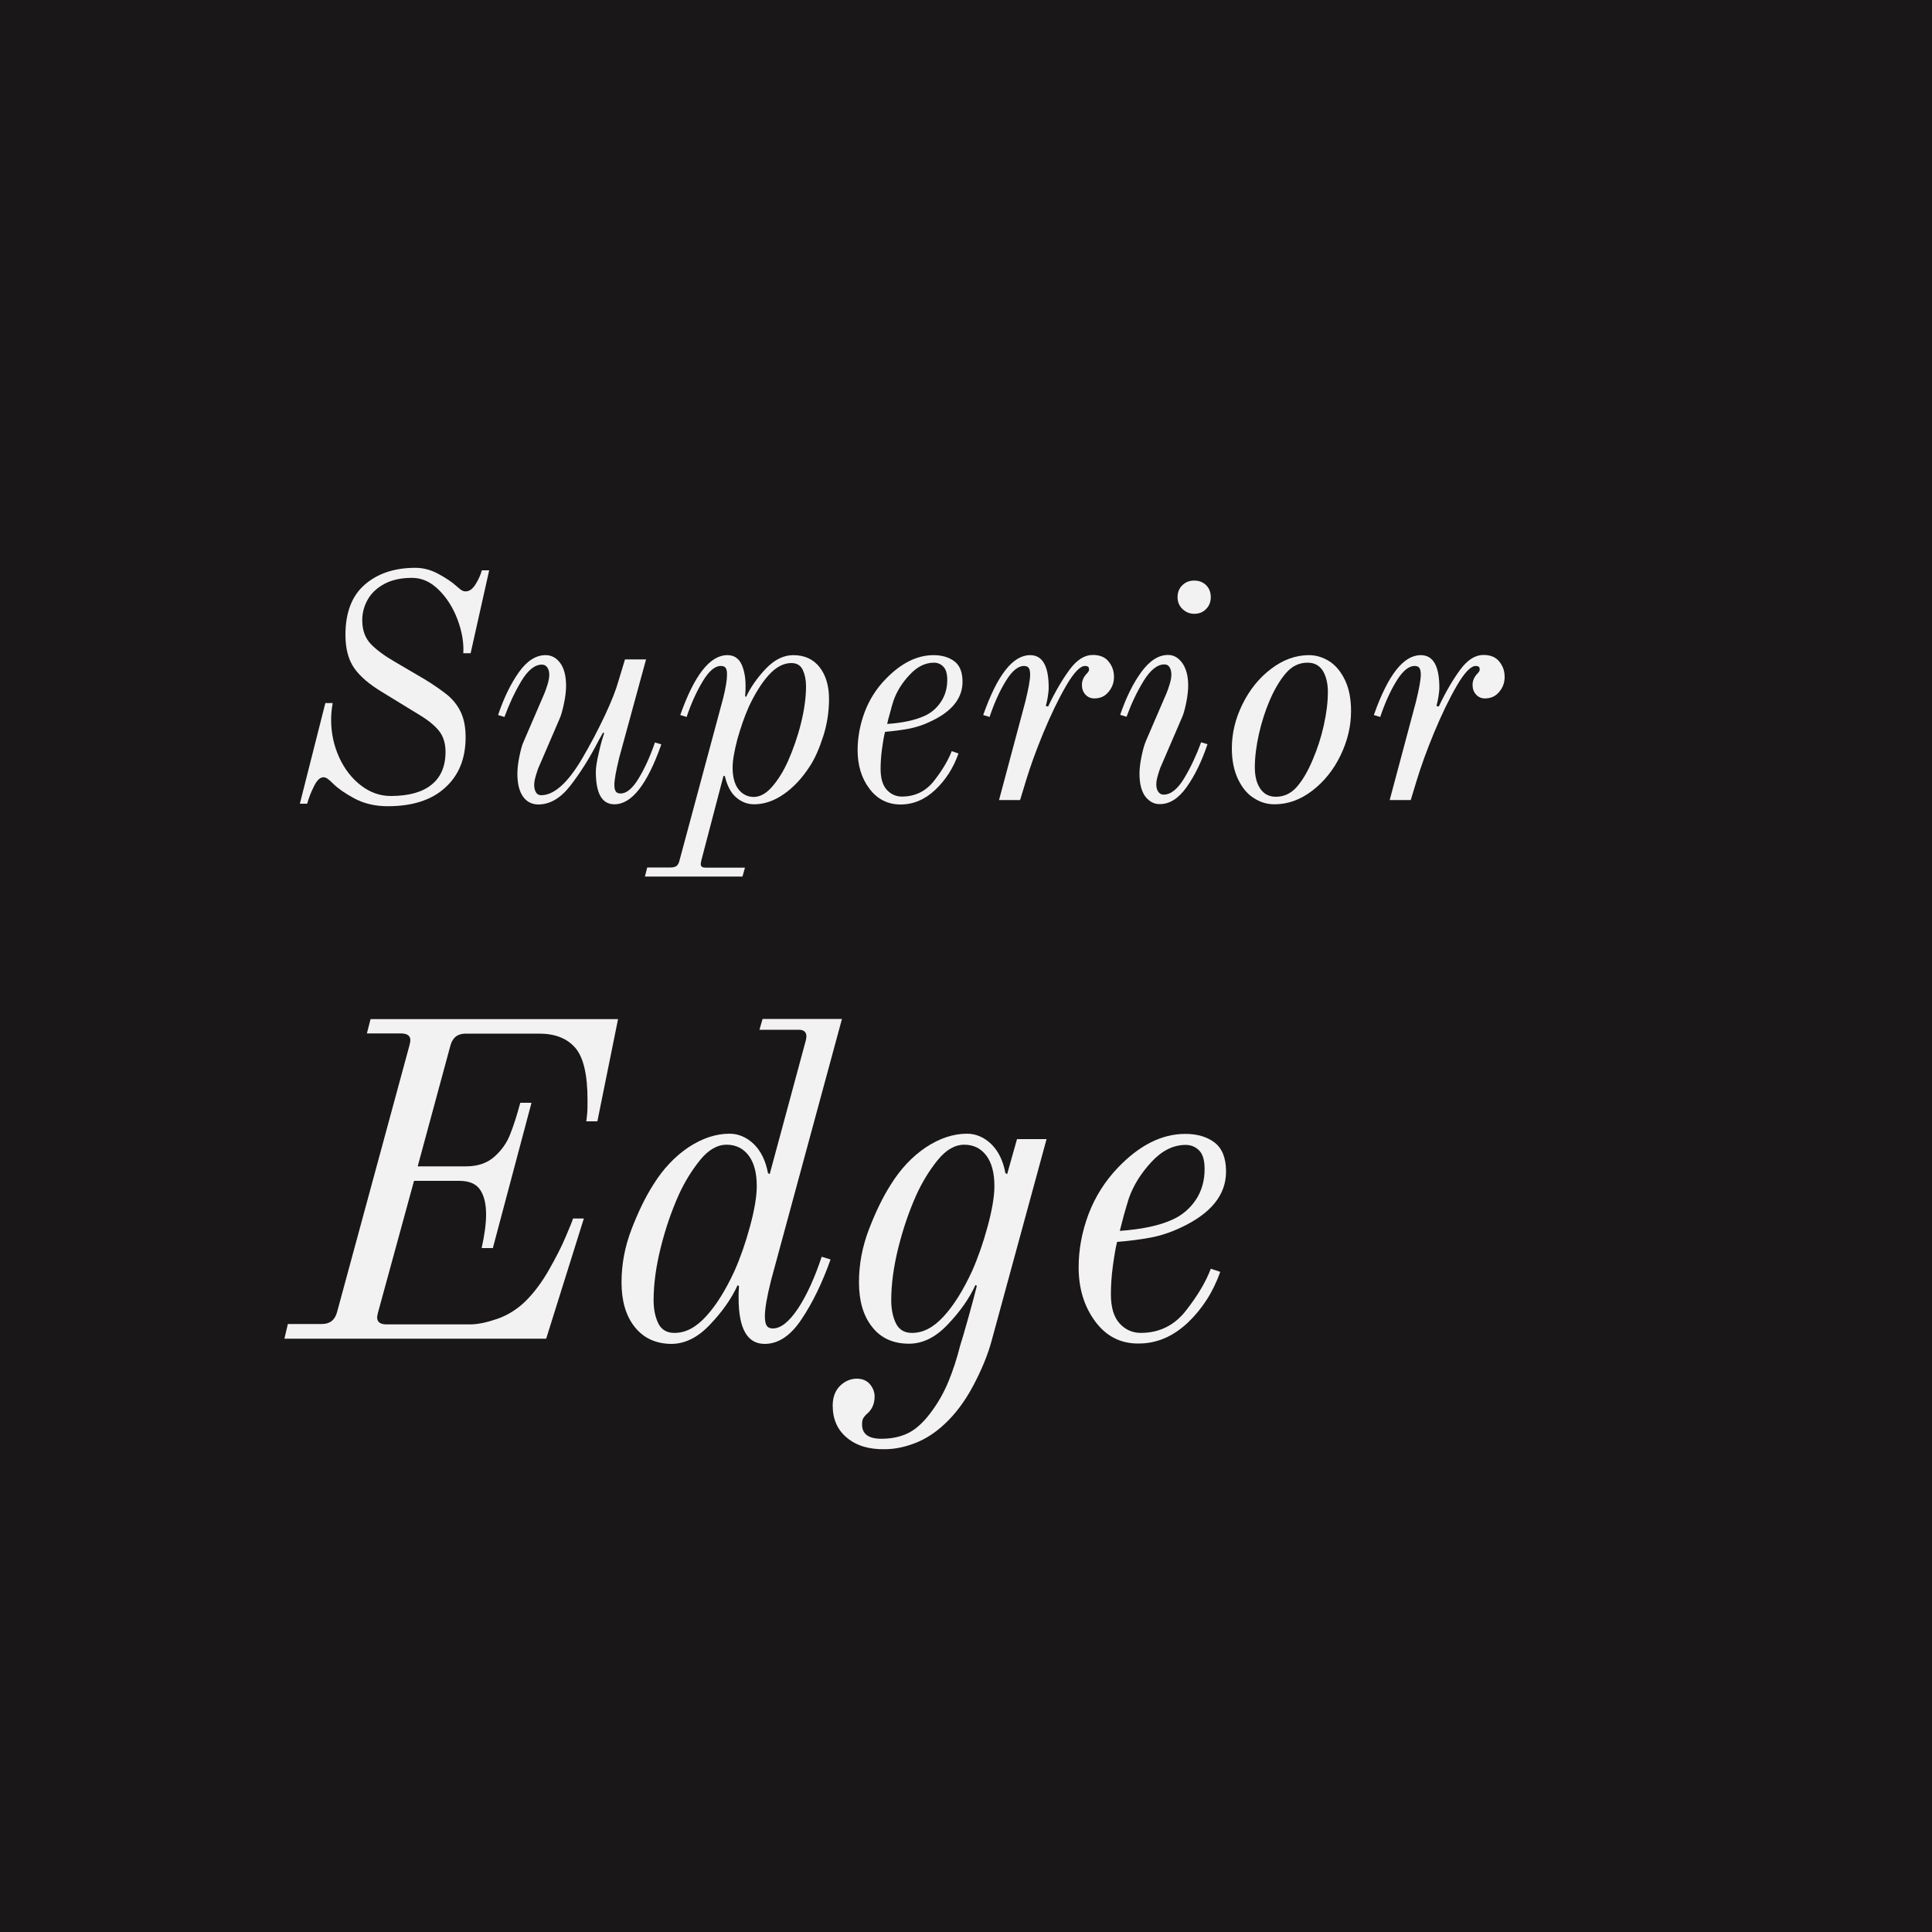 <svg xml:space="preserve" style="enable-background:new 0 0 1000 1000;" viewBox="0 0 1000 1000" y="0px" x="0px" xmlns:xlink="http://www.w3.org/1999/xlink" xmlns="http://www.w3.org/2000/svg" id="Layer_1" version="1.1">
<style type="text/css">
	.st0{fill:#191717;}
	.st1{display:none;}
	.st2{display:inline;fill:#F2F2F2;}
	.st3{fill:#F2F2F2;}
</style>
<rect height="1009.4" width="1007" class="st0" y="-4" x="-2"></rect>
<g class="st1">
	<path d="M143.7,408.7h6.1c4.5,0,8.6-1.2,12.1-3.5c3.6-2.3,6.4-5.1,8.3-8.4L238,296.5h4v105.1c0.2,2.8,1,4.6,2.3,5.6
		s3.2,1.5,5.6,1.5h9.2l-1.3,5.3H209l1.3-5.3h10.2c2.3,0,4-0.5,5.2-1.5s1.7-3,1.7-6.1v-27.4H193l-11.2,16.5
		c-3.7,5.4-5.6,9.7-5.6,12.9c0,3.7,2.2,5.6,6.6,5.6h9.1l-1.3,5.3h-48.2L143.7,408.7z M196.7,368.4h30.9v-45.5L196.7,368.4z" class="st2"></path>
	<path d="M281.6,409.8c-3.2-4.1-4.9-9.6-4.9-16.4c0-6.6,1.2-13.1,3.7-19.6c2.5-6.4,5.1-11.9,8-16.4
		c3.6-5.8,7.9-10.4,13-13.7c5-3.3,10-5,15.1-5c3.3,0,6.3,1.3,8.9,3.8s4.4,6.1,5.3,10.7l0.7,0.3l13.4-49.5l0.2-1.2
		c0-1.7-0.9-2.5-2.8-2.5h-14.5l1.2-4h29.2L332,392.5c-1.5,6.2-2.3,10.6-2.3,13.2c0,1.5,0.2,2.7,0.7,3.4c0.4,0.7,1.2,1.1,2.3,1.1
		c3,0,6.1-2.5,9.3-7.4c3.2-5,6.1-11.3,8.7-19l3.3,1c-3.1,8.6-6.6,15.9-10.6,21.9c-4,6.1-8.6,9.1-13.6,9.1c-6.4,0-9.6-5.6-9.6-16.8
		c0-1.4,0-2.5,0.1-3.2s0.1-1.1,0.1-1.2l-0.5-0.3c-2.3,5-5.7,9.8-10.1,14.5c-4.5,4.7-9.2,7.1-14.3,7.1
		C289.3,416,284.8,413.9,281.6,409.8z M307.9,405.8c3.7-4.1,7.2-9.7,10.4-16.6c2.2-5,4.1-10.4,5.8-16.5c1.6-6,2.5-11,2.5-14.8
		c0-4.8-1-8.6-3-11.2s-4.7-4-8.1-4s-6.7,1.9-9.7,5.6c-3.1,3.7-5.7,8-7.9,12.9c-2.8,6.2-5,12.7-6.7,19.6s-2.6,13.3-2.6,19.1
		c0,3.3,0.6,6.1,1.7,8.5c1.2,2.4,3.1,3.5,5.9,3.5C300.2,412,304.1,409.9,307.9,405.8z" class="st2"></path>
	<path d="M377.3,411.8c-2.7-2.8-4-6.7-4-11.6c0-2.4,0.3-5.4,1-8.8c0.7-3.5,1.4-6.1,2.3-8l10.6-24.6
		c0.5-1.2,1.1-2.8,1.7-4.8s0.9-3.6,0.9-5c0-1.5-0.3-2.8-1-3.8s-1.6-1.5-2.8-1.5c-3.7,0-7.3,2.9-10.7,8.6c-3.4,5.7-6.3,11.9-8.7,18.5
		l-3.3-1c3-8.9,6.6-16.3,10.8-22.2c4.2-5.9,8.8-8.8,13.8-8.8c3,0,5.5,1.3,7.5,4c2,2.6,3.1,6.6,3.1,11.9c0,2.4-0.3,5.3-1,8.7
		c-0.7,3.4-1.4,6.1-2.3,8.2L384.4,396c-0.6,1.2-1.1,2.8-1.7,4.8s-0.9,3.6-0.9,5c0,2.2,0.5,3.8,1.5,4.8s2.7,1.5,5.3,1.5
		c6.8,0,13.1-2.9,18.8-8.7c5.7-5.8,10.2-12.7,13.5-20.5c3.3-7.9,5-14.5,5-19.9c0-2.1-0.5-3.6-1.4-4.5s-2.1-1.5-3.5-1.8
		c-2.1-0.4-4.1-1.5-6-3.1c-1.9-1.7-2.9-3.8-2.9-6.4c0-2.5,0.7-4.5,2.2-6s3.4-2.2,5.9-2.2c4.1,0,7,1.8,8.9,5.5s2.8,8,2.8,13
		c0,5.7-1.7,13.3-5,22.7c-3.4,9.4-8.4,17.8-15.3,25.1c-6.8,7.3-15.1,11-24.9,11C383.1,416,380,414.6,377.3,411.8z" class="st2"></path>
	<path d="M446.9,409.8c-3.2-4.1-4.9-9.6-4.9-16.4c0-6.7,1-13.2,3-19.4c2-6.2,4.2-11.3,6.8-15.3
		c3.8-6,8.3-10.9,13.4-14.5s10.3-5.4,15.6-5.4c3.4,0,6.5,1.2,9.2,3.5c2.7,2.4,4.7,6,5.9,11l0.7,0.3l3.6-12.9h10.9l-14,52
		c-1.5,6.2-2.3,10.6-2.3,13.2c0,1.5,0.2,2.7,0.7,3.4c0.4,0.7,1.2,1.1,2.3,1.1c3,0,6-2.4,9.2-7.3s6.1-11.2,8.7-19.1l3.3,1
		c-2.9,8.5-6.4,15.8-10.5,21.9c-4.1,6.1-8.7,9.2-13.8,9.2c-6.4,0-9.6-5.6-9.6-16.8c0-1.4,0-2.5,0.1-3.2s0.1-1.1,0.1-1.2l-0.5-0.3
		c-2.3,5-5.7,9.8-10.1,14.5c-4.5,4.7-9.2,7.1-14.3,7.1C454.7,416,450.1,413.9,446.9,409.8z M473.2,405.8c3.7-4.1,7.2-9.7,10.4-16.6
		c2.2-5,4.1-10.4,5.8-16.5c1.6-6,2.5-11,2.5-14.8c0-4.8-1-8.6-3-11.2s-4.7-4-8.1-4s-6.7,1.9-9.7,5.6c-3.1,3.7-5.7,8-7.9,12.9
		c-2.8,6.2-5,12.7-6.7,19.6s-2.6,13.3-2.6,19.1c0,3.3,0.6,6.1,1.7,8.5c1.2,2.4,3.1,3.5,5.9,3.5C465.6,412,469.5,409.9,473.2,405.8z" class="st2"></path>
	<path d="M581.9,412c-2-2.6-3.1-6.6-3.1-11.9c0-2.4,0.3-5.3,1-8.7c0.7-3.4,1.4-6.1,2.3-8.2l10.6-24.6
		c0.5-1.2,1.1-2.8,1.7-4.8c0.6-2,0.9-3.6,0.9-5c0-1.5-0.3-2.8-0.9-3.8c-0.6-1-1.5-1.5-2.7-1.5c-6.6,0-13.6,6.2-21,18.6
		c-4.4,7.5-8.3,14.9-11.8,22.3s-5.9,13.5-7.3,18.5l-3.3,10.9h-10.9l13.9-51.2c1.6-6.6,2.5-11.3,2.5-14c0-1.5-0.2-2.7-0.7-3.4
		c-0.4-0.7-1.3-1.1-2.5-1.1c-3.1,0-6.2,2.6-9.3,7.7s-6,11.4-8.5,18.7l-3.3-1c7.3-20.7,15.3-31,24.3-31c6.4,0,9.6,5.6,9.6,16.8
		c0,2.2-0.5,5.6-1.6,10.1c-1,4.6-2,7.8-2.7,9.8l0.5,0.5l2.3-4.1c4.8-9.3,9.8-17.2,14.8-23.6s10.5-9.6,16.6-9.6c3.3,0,5.9,1.3,7.8,4
		c1.9,2.7,2.9,6.6,2.9,11.8c0,2.4-0.3,5.4-1,8.8c-0.7,3.5-1.4,6.1-2.3,8L590,396c-0.6,1.2-1.1,2.8-1.7,4.8c-0.6,2-0.9,3.6-0.9,5
		c0,1.5,0.3,2.8,1,3.8s1.6,1.5,2.8,1.5c3.7,0,7.3-2.9,10.7-8.6s6.3-11.9,8.7-18.5l3.3,1c-3,8.9-6.6,16.3-10.8,22.2
		c-4.2,5.9-8.8,8.8-13.8,8.8C586.4,416,583.9,414.6,581.9,412z" class="st2"></path>
	<path d="M632.6,407.8c-4.1-5.4-6.1-12.1-6.1-19.9c0-6.6,1.2-13.1,3.6-19.6c2.4-6.4,6-12.2,10.9-17.2
		c3.8-4.1,7.7-7.1,11.6-9.2c3.9-2.1,8.3-3.1,13.1-3.1c4.2,0,7.9,1.3,11.1,4c3.2,2.6,4.8,6.8,4.8,12.5c0,3.3-0.9,6.1-2.7,8.2
		c-1.8,2.2-4,3.3-6.7,3.3c-2.1,0-3.7-0.6-4.8-1.9s-1.6-2.7-1.6-4.4c0-3.2,1.8-6,5.3-8.6c1.2-1,1.8-2.4,1.8-4.3c0-1-0.6-2.1-1.8-3.2
		c-1.2-1.2-3.2-1.7-5.9-1.7c-8.6,0-16.1,9.6-22.4,28.7c-1.2,3.6-2.2,8.2-3.1,13.6c-0.8,5.4-1.2,9.7-1.2,12.8c0,4.8,1.1,8.4,3.2,10.7
		c2.1,2.3,4.8,3.5,7.8,3.5c6.8,0,12.4-2.7,16.7-8.2s7.3-10.6,9.1-15.3l3.5,1.2c-2.6,7.5-6.7,13.8-12,18.8c-5.4,5.1-11.4,7.6-18,7.6
		C642,416,636.7,413.2,632.6,407.8z" class="st2"></path>
	<path d="M702.6,407.8c-4.1-5.4-6.1-12.1-6.1-19.9c0-6.6,1.2-13.1,3.6-19.6c2.4-6.4,6-12.2,10.9-17.2
		c7.9-8.2,16.2-12.4,24.8-12.4c4.4,0,8,1.1,10.8,3.2s4.2,5.7,4.2,10.6c0,8.6-5.6,15.5-16.7,20.6c-3.7,1.8-7.5,3-11.2,3.7
		s-7.8,1.2-12.2,1.6c-0.6,2.3-1.1,5.3-1.6,9s-0.7,7.1-0.7,10.3c0,4.8,1.1,8.4,3.2,10.7c2.1,2.3,4.8,3.5,7.8,3.5
		c6.8,0,12.4-2.7,16.7-8.2s7.3-10.6,9.1-15.3l3.5,1.2c-2.6,7.5-6.7,13.8-12,18.8c-5.4,5.1-11.4,7.6-18,7.6S706.6,413.2,702.6,407.8z
		 M730.9,370.3c3.5-1.5,6.4-4,8.6-7.3c2.2-3.3,3.3-7.1,3.3-11.4c0-3.2-0.7-5.5-2-6.8c-1.3-1.4-3-2.1-5-2.1c-4.5,0-8.7,2.1-12.5,6.2
		c-3.9,4.1-6.7,8.6-8.4,13.4c-0.6,1.8-1.2,3.9-1.8,6.3c-0.7,2.4-1.2,4.3-1.5,5.8C719.7,373.8,726.1,372.5,730.9,370.3z" class="st2"></path>
	<path d="M767.3,409.8c-3.2-4.1-4.9-9.6-4.9-16.4c0-6.6,1.2-13.1,3.7-19.6c2.5-6.4,5.1-11.9,8-16.4
		c3.6-5.8,7.9-10.4,13-13.7c5-3.3,10-5,15.1-5c3.3,0,6.3,1.3,8.9,3.8c2.6,2.5,4.4,6.1,5.3,10.7l0.7,0.3l13.4-49.5l0.2-1.2
		c0-1.7-0.9-2.5-2.8-2.5h-14.5l1.2-4h29.2l-26.1,96.2c-1.5,6.2-2.3,10.6-2.3,13.2c0,1.5,0.2,2.7,0.7,3.4c0.4,0.7,1.2,1.1,2.3,1.1
		c3,0,6.1-2.5,9.3-7.4c3.2-5,6.1-11.3,8.7-19l3.3,1c-3.1,8.6-6.6,15.9-10.6,21.9c-4,6.1-8.6,9.1-13.6,9.1c-6.4,0-9.6-5.6-9.6-16.8
		c0-1.4,0-2.5,0.1-3.2s0.1-1.1,0.1-1.2l-0.5-0.3c-2.3,5-5.7,9.8-10.1,14.5c-4.5,4.7-9.2,7.1-14.3,7.1
		C775.1,416,770.6,413.9,767.3,409.8z M793.6,405.8c3.7-4.1,7.2-9.7,10.4-16.6c2.2-5,4.1-10.4,5.8-16.5c1.6-6,2.5-11,2.5-14.8
		c0-4.8-1-8.6-3-11.2s-4.7-4-8.1-4c-3.4,0-6.7,1.9-9.7,5.6c-3.1,3.7-5.7,8-7.9,12.9c-2.8,6.2-5,12.7-6.7,19.6s-2.6,13.3-2.6,19.1
		c0,3.3,0.6,6.1,1.7,8.5c1.2,2.4,3.1,3.5,5.9,3.5C786,412,789.9,409.9,793.6,405.8z" class="st2"></path>
	<path d="M149.2,685h17.6c4.2,0,6.8-2.1,7.9-6.3l37.4-137.8c0.3-1.2,0.5-2.1,0.5-2.6c0-2.5-1.6-3.7-4.9-3.7H190l1.9-7.4
		h68.7l-1.9,7.4h-17.6c-4,0-6.7,2.1-7.9,6.3l-16.9,62.4H288l16.9-62.4c0.3-1.2,0.5-2.1,0.5-2.6c0-2.5-1.6-3.7-4.9-3.7h-17.6l1.9-7.4
		h68.7l-1.9,7.4H334c-4,0-6.7,2.1-7.9,6.3l-37.4,137.8c-0.3,1.2-0.5,2.1-0.5,2.6c0,2.5,1.6,3.7,4.9,3.7h17.6l-1.9,7.4h-68.7l1.9-7.4
		h17.6c4.2,0,6.8-2.1,7.9-6.3l18.6-68h-71.7l-18.6,68c-0.3,1.2-0.5,2.1-0.5,2.6c0,2.5,1.6,3.7,4.9,3.7h17.6l-1.9,7.4h-68.7
		L149.2,685z" class="st2"></path>
	<path d="M351.8,686.5c-4.6-5.8-6.8-13.5-6.8-23.1c0-9.4,1.4-18.5,4.2-27.3c2.8-8.7,6-15.9,9.5-21.5
		c5.4-8.5,11.7-15.3,18.9-20.4c7.2-5.1,14.5-7.7,21.9-7.7c4.8,0,9.1,1.7,13,5s6.6,8.5,8.4,15.4l0.9,0.5l5.1-18.1h15.3l-19.7,73.1
		c-2.2,8.7-3.2,14.8-3.2,18.6c0,2.2,0.3,3.8,0.9,4.8s1.7,1.5,3.2,1.5c4.2,0,8.5-3.4,13-10.3c4.5-6.9,8.6-15.8,12.3-26.8l4.6,1.4
		c-4,11.9-8.9,22.2-14.7,30.7s-12.3,12.9-19.4,12.9c-9,0-13.5-7.9-13.5-23.7c0-2,0-3.5,0.1-4.5s0.1-1.6,0.1-1.7l-0.7-0.5
		c-3.2,7-8,13.8-14.3,20.4c-6.3,6.7-13,10-20.1,10C362.8,695.2,356.4,692.3,351.8,686.5z M388.8,680.9c5.3-5.8,10.1-13.6,14.6-23.3
		c3.1-7,5.8-14.7,8.1-23.2c2.3-8.5,3.5-15.5,3.5-20.9c0-6.8-1.4-12.1-4.2-15.8c-2.8-3.7-6.6-5.6-11.4-5.6s-9.4,2.6-13.7,7.9
		c-4.3,5.3-8,11.3-11.1,18.1c-3.9,8.7-7,17.9-9.4,27.6c-2.4,9.7-3.6,18.7-3.6,26.9c0,4.6,0.8,8.6,2.4,11.9c1.6,3.3,4.4,5,8.2,5
		C378.1,689.6,383.6,686.7,388.8,680.9z" class="st2"></path>
	<path d="M541.6,689.6c-2.9-3.7-4.3-9.3-4.3-16.7c0-3.4,0.5-7.5,1.4-12.2s2-8.5,3.2-11.5l14.8-34.6
		c0.8-1.7,1.6-3.9,2.4-6.7c0.8-2.8,1.3-5.1,1.3-7c0-2.2-0.4-3.9-1.3-5.3c-0.9-1.4-2.1-2.1-3.8-2.1c-9.3,0-19.1,8.7-29.5,26.2
		c-6.2,10.5-11.7,21-16.6,31.3c-4.9,10.4-8.3,19-10.3,26l-4.6,15.3H479l19.5-71.9c2.3-9.3,3.5-15.9,3.5-19.7c0-2.2-0.3-3.7-0.9-4.8
		c-0.6-1-1.8-1.5-3.5-1.5c-4.3,0-8.7,3.6-13.1,10.8s-8.4,16-11.9,26.3l-4.6-1.4c10.2-29.1,21.6-43.6,34.1-43.6
		c9,0,13.5,7.9,13.5,23.7c0,3.1-0.7,7.9-2.2,14.3c-1.5,6.4-2.7,11-3.8,13.8l0.7,0.7l3.2-5.8c6.8-13.1,13.7-24.2,20.8-33.2
		c7-9,14.8-13.5,23.3-13.5c4.6,0,8.3,1.9,11,5.7s4.1,9.3,4.1,16.6c0,3.4-0.5,7.5-1.4,12.4s-2,8.6-3.2,11.3l-14.8,34.6
		c-0.8,1.7-1.6,3.9-2.4,6.7c-0.9,2.8-1.3,5.1-1.3,7c0,2.2,0.5,3.9,1.4,5.3c0.9,1.4,2.2,2.1,3.9,2.1c5.3,0,10.3-4,15.1-12.1
		c4.8-8,8.9-16.7,12.3-26l4.6,1.4c-4.2,12.5-9.2,22.9-15.2,31.2s-12.4,12.4-19.4,12.4C548,695.2,544.5,693.3,541.6,689.6z" class="st2"></path>
	<path d="M608.9,686.5c-4.6-5.8-6.8-13.5-6.8-23.1c0-9.3,1.7-18.4,5.2-27.5c3.5-9,7.2-16.7,11.3-23.1
		c5.1-8.2,11.2-14.6,18.2-19.3c7-4.6,14.1-7,21.2-7c4.6,0,8.8,1.8,12.5,5.3c3.7,3.6,6.2,8.6,7.4,15.1l0.9,0.5l18.8-69.6l0.2-1.6
		c0-2.3-1.3-3.5-3.9-3.5h-20.4l1.6-5.6h41.1l-36.7,135.3c-2.2,8.7-3.2,14.8-3.2,18.6c0,2.2,0.3,3.8,0.9,4.8c0.6,1,1.7,1.5,3.2,1.5
		c4.2,0,8.5-3.5,13.1-10.4c4.6-7,8.6-15.9,12.2-26.7l4.6,1.4c-4.3,12.1-9.3,22.4-15,30.9c-5.6,8.5-12,12.8-19.1,12.8
		c-9,0-13.5-7.9-13.5-23.7c0-2,0-3.5,0.1-4.5s0.1-1.6,0.1-1.7l-0.7-0.5c-3.2,7-8,13.8-14.3,20.4c-6.3,6.7-13,10-20.1,10
		C619.8,695.2,613.4,692.3,608.9,686.5z M645.9,680.9c5.3-5.8,10.1-13.6,14.6-23.3c3.1-7,5.8-14.7,8.1-23.2s3.5-15.5,3.5-20.9
		c0-6.8-1.4-12.1-4.2-15.8s-6.6-5.6-11.4-5.6c-4.8,0-9.4,2.6-13.7,7.9c-4.3,5.3-8,11.3-11.1,18.1c-3.9,8.7-7,17.9-9.4,27.6
		c-2.4,9.7-3.6,18.7-3.6,26.9c0,4.6,0.8,8.6,2.4,11.9c1.6,3.3,4.4,5,8.2,5C635.1,689.6,640.6,686.7,645.9,680.9z" class="st2"></path>
	<path d="M727.8,671.5c0-3.1,0.8-7.7,2.3-13.9L763,537.9c0.3-1.2,0.5-2,0.5-2.3c0-1.9-1.4-2.8-4.2-2.8h-20.4l1.6-5.6
		h40.6L745,660.4c-2.5,9.9-3.7,16.8-3.7,20.6c0,2.2,0.3,3.8,0.9,4.8c0.6,1,1.8,1.5,3.5,1.5c4.3,0,8.7-3.6,13.1-10.8
		c4.4-7.2,8.4-16,11.9-26.3l4.6,1.4c-4.2,11.8-9,22-14.4,30.6c-5.4,8.7-12,13-19.7,13C732.3,695.2,727.8,687.3,727.8,671.5z" class="st2"></path>
	<path d="M803.2,683.7c-5.7-7.7-8.6-17-8.6-28c0-9.3,1.7-18.4,5.1-27.5c3.4-9,8.5-17.1,15.3-24.2
		c11.1-11.6,22.7-17.4,34.8-17.4c6.2,0,11.3,1.5,15.2,4.5s5.9,8,5.9,15c0,12.1-7.8,21.7-23.4,29c-5.3,2.5-10.5,4.2-15.8,5.2
		s-11,1.7-17.2,2.2c-0.8,3.2-1.5,7.5-2.2,12.6c-0.7,5.2-1,10-1,14.5c0,6.8,1.5,11.8,4.5,15.1c3,3.2,6.7,4.9,11,4.9
		c9.6,0,17.4-3.9,23.4-11.6c6-7.7,10.3-14.9,12.8-21.6l4.9,1.6c-3.7,10.5-9.4,19.3-16.9,26.4c-7.6,7.1-16,10.7-25.3,10.7
		S808.9,691.3,803.2,683.7z M843.1,630.9c4.9-2.2,9-5.6,12.1-10.2c3.1-4.6,4.6-10,4.6-16c0-4.5-0.9-7.7-2.8-9.6
		c-1.9-1.9-4.2-2.9-7-2.9c-6.3,0-12.2,2.9-17.6,8.7c-5.4,5.8-9.4,12.1-11.8,18.9c-0.8,2.5-1.6,5.4-2.6,8.8c-0.9,3.4-1.6,6.1-2.1,8.1
		C827.2,635.9,836.3,634,843.1,630.9z" class="st2"></path>
</g>
<g class="st1">
	<path d="M856.4,916.2c1.7-4.4,5.5-9,11.4-14l11.6-9.9c3.8-3.1,6.7-6.6,8.7-10.4c2-3.8,3-8.1,3-13.1
		c0-6.3-1.5-11.2-4.6-14.6c-3.1-3.4-7.4-5.1-13.1-5.1c-2.6,0-5.1,0.6-7.4,1.8c-2.4,1.2-4.3,2.8-5.8,4.8s-2.2,4-2.2,6.1
		c0,1.9,0.4,3.4,1.3,4.3c0.9,0.9,2.1,1.5,3.6,1.8c2.6,0.4,4.5,1.3,5.7,2.6s1.9,2.9,1.9,4.8c0,1.5-0.5,2.8-1.6,3.9
		c-1.1,1-2.6,1.6-4.5,1.6c-3.3,0-6.1-1.3-8.2-3.9c-2.2-2.6-3.3-6.1-3.3-10.3c0-4.1,1-7.8,3.1-11.1s4.9-5.9,8.6-7.7
		c3.7-1.9,7.8-2.8,12.3-2.8c5.2,0,9.8,1,13.9,2.9c4.1,1.9,7.3,4.7,9.7,8.3c2.3,3.6,3.5,7.9,3.5,12.8c0,4.9-1.7,9.4-5.2,13.3
		c-3.5,4-8,7.9-13.7,12l-11.9,9.2c-3.4,2.3-6,4.6-7.8,6.7c-1.8,2.1-2.7,4.3-2.7,6.6c0,1.9,1.2,2.9,3.8,2.9h22.9
		c3.2,0,5.5-0.7,6.8-2.1c1.3-1.4,2.2-3.4,2.7-6l1.3-7.1h2.7l-1.7,25.2H854C853.9,924.9,854.7,920.5,856.4,916.2z" class="st2"></path>
	<path d="M925.6,928.7c-1.4-1.4-2.1-3.2-2.1-5.4s0.7-4,2.1-5.4c1.4-1.4,3.2-2.1,5.4-2.1s4,0.7,5.4,2.1
		c1.4,1.4,2.1,3.2,2.1,5.4s-0.7,4-2.1,5.4c-1.4,1.4-3.2,2.1-5.4,2.1S927,930.1,925.6,928.7z" class="st2"></path>
</g>
<g>
	<path d="M183.3,413.2c-5-2.7-8.6-5.3-10.9-7.6c-1.1-1.1-2-1.9-2.8-2.5c-0.8-0.5-1.5-0.8-2.1-0.8
		c-1.8,0-3.4,1.5-4.9,4.5s-2.8,6.1-3.6,9.2h-3.8l13.2-52.1h3.8c-0.6,3.3-0.8,6.2-0.8,8.7c0,6.9,1.4,13.4,4.2,19.5
		s6.6,10.9,11.3,14.5s9.8,5.4,15.3,5.4c9.2,0,16.3-1.9,21.1-5.8c4.8-3.8,7.3-9.5,7.3-17c0-4.4-1.1-8-3.3-10.8s-5.6-5.6-10.1-8.3
		l-19.1-11.7c-6.7-4-11.6-8.1-14.7-12.5c-3.1-4.4-4.6-10.2-4.6-17.3c0-11.5,3.3-20.2,10-26s15.4-8.7,26.2-8.7c4,0,7.9,1,11.8,3.1
		c3.9,2.1,7.1,4.2,9.5,6.4c1.1,1,2,1.7,2.6,2.1c0.7,0.4,1.4,0.6,2.1,0.6c1.9,0,3.6-1.2,5.1-3.6s2.6-4.8,3.3-7.3h3.8l-9.6,42.9h-3.8
		c0.3-5.3-0.6-11-2.9-17.2c-2.3-6.2-5.5-11.3-9.7-15.5s-8.8-6.3-13.9-6.3c-5.6,0-10.4,1-14.3,3.1c-3.9,2.1-6.8,4.8-8.7,8.2
		s-2.8,6.9-2.8,10.6c0,5.2,1.5,9.3,4.5,12.4s7.1,6.1,12.3,9.1l15.5,9.1c5.1,3.1,9,5.9,12,8.3c2.9,2.5,5.2,5.4,6.8,8.9
		s2.4,7.7,2.4,12.8c0,11-3.5,19.7-10.6,26.1c-7,6.4-16.9,9.6-29.7,9.6C194.1,417.3,188.3,415.9,183.3,413.2z" class="st3"></path>
	<path d="M270.7,412.3c-1.9-2.7-2.9-6.6-2.9-11.8c0-2.4,0.3-5.4,1-8.8c0.7-3.5,1.4-6.1,2.3-8l10.6-24.6
		c0.5-1.2,1.1-2.8,1.7-4.8s0.9-3.6,0.9-5c0-1.5-0.3-2.8-1-3.8s-1.6-1.5-2.8-1.5c-3.7,0-7.3,2.9-10.7,8.6s-6.3,11.9-8.7,18.5l-3.3-1
		c3-8.9,6.6-16.3,10.8-22.2s8.8-8.8,13.8-8.8c3,0,5.5,1.3,7.5,4c2,2.6,3.1,6.6,3.1,11.9c0,2.4-0.3,5.3-1,8.7s-1.4,6.1-2.3,8.2
		l-10.6,24.6c-0.6,1.2-1.1,2.8-1.7,4.8s-0.9,3.6-0.9,5c0,1.5,0.3,2.8,0.9,3.8s1.5,1.5,2.7,1.5c6.6,0,13.6-6.2,21-18.6
		c4.4-7.5,8.3-14.9,11.8-22.3s5.9-13.5,7.3-18.5l3.3-10.9h10.9l-13.9,50.9c-1.6,6.6-2.5,11.3-2.5,14c0,1.5,0.2,2.7,0.7,3.4
		c0.4,0.7,1.3,1.1,2.5,1.1c3.1,0,6.2-2.6,9.3-7.7c3.1-5.1,6-11.4,8.5-18.7l3.3,1c-7.3,20.7-15.3,31-24.3,31c-6.4,0-9.6-5.6-9.6-16.8
		c0-2.2,0.5-5.6,1.6-10.1c1-4.6,2-7.8,2.7-9.8l-0.5-0.5l-2.3,4.1c-4.8,9.4-9.8,17.2-14.8,23.6s-10.5,9.6-16.6,9.6
		C275.2,416.3,272.6,415,270.7,412.3z" class="st3"></path>
	<path d="M335,449h12.2c1.3,0,2.3-0.3,3-0.8c0.7-0.6,1.2-1.5,1.5-2.8l22.6-84c1.3-5.3,2-9.3,2-12.2
		c0-1.7-0.2-2.8-0.7-3.5s-1.3-1-2.6-1c-3,0-6.1,2.7-9.3,8s-6,11.5-8.3,18.4l-3.3-1c7.3-20.7,15.4-31,24.4-31c3.4,0,5.8,1.6,7.3,4.7
		c1.4,3.1,2.1,6.8,2.1,11c0,1.5,0,2.8-0.1,3.8s-0.1,1.6-0.1,1.8l0.5,0.3c2.3-5,5.7-9.8,10.1-14.5c4.5-4.7,9.2-7.1,14.3-7.1
		c5.8,0,10.4,2.1,13.6,6.2s4.9,9.6,4.9,16.4c0,6.7-1,13.2-3,19.4c-2,6.2-4.2,11.3-6.8,15.3c-3.9,6.1-8.3,10.9-13.4,14.5
		s-10.3,5.4-15.6,5.4c-3.4,0-6.5-1.2-9.2-3.5c-2.8-2.4-4.7-6-5.9-11l-0.7-0.3L363,445.4l-0.3,1.7c0,0.8,0.2,1.3,0.7,1.6
		c0.4,0.3,1.2,0.4,2.1,0.4h20.1l-1.3,4.6h-50.5L335,449z M400,406.8c3.1-3.7,5.7-8,7.9-12.9c2.7-6.2,5-12.7,6.7-19.6
		s2.6-13.3,2.6-19.1c0-3.3-0.6-6.1-1.7-8.5c-1.2-2.4-3.1-3.5-5.9-3.5c-4.1,0-8,2.1-11.7,6.2s-7.2,9.7-10.4,16.6
		c-2.2,5-4.1,10.5-5.8,16.5c-1.6,6.1-2.5,11-2.5,14.8c0,4.8,1,8.6,3,11.2s4.7,4,8.1,4C393.7,412.4,396.9,410.5,400,406.8z" class="st3"></path>
	<path d="M450,408.2c-4.1-5.4-6.1-12.1-6.1-19.9c0-6.6,1.2-13.1,3.6-19.6c2.4-6.4,6-12.2,10.9-17.2
		c7.9-8.2,16.2-12.4,24.8-12.4c4.4,0,8,1.1,10.8,3.2s4.2,5.7,4.2,10.6c0,8.6-5.6,15.5-16.7,20.6c-3.7,1.8-7.5,3-11.2,3.7
		s-7.8,1.2-12.2,1.6c-0.6,2.3-1.1,5.3-1.6,9s-0.7,7.1-0.7,10.3c0,4.8,1.1,8.4,3.2,10.7c2.1,2.3,4.8,3.5,7.8,3.5
		c6.8,0,12.4-2.7,16.7-8.2s7.3-10.6,9.1-15.3l3.5,1.2c-2.6,7.5-6.7,13.8-12,18.8c-5.4,5.1-11.4,7.6-18,7.6
		C459.5,416.4,454,413.6,450,408.2z M478.4,370.6c3.5-1.5,6.4-4,8.6-7.3s3.3-7.1,3.3-11.4c0-3.2-0.7-5.5-2-6.8
		c-1.3-1.4-3-2.1-4.9-2.1c-4.5,0-8.7,2.1-12.5,6.2c-3.9,4.1-6.7,8.6-8.4,13.4c-0.6,1.8-1.2,3.9-1.8,6.3c-0.7,2.4-1.2,4.3-1.5,5.8
		C467.1,374.2,473.5,372.8,478.4,370.6z" class="st3"></path>
	<path d="M530.7,363.2c1.6-6.6,2.5-11.3,2.5-14c0-1.5-0.2-2.7-0.7-3.4c-0.4-0.7-1.3-1.1-2.5-1.1c-3.1,0-6.2,2.6-9.4,7.8
		c-3.2,5.2-6,11.4-8.4,18.6l-3.3-1c7.3-20.7,15.3-31,24.3-31c6.4,0,9.6,5.6,9.6,16.8c0,1.4-0.2,3.1-0.5,5s-0.7,3.4-1,4.5l1.2,0.3
		c3.7-7.8,7.5-14.2,11.2-19.2s7.7-7.5,11.9-7.5c3.6,0,6.4,1.1,8.2,3.4c1.9,2.3,2.8,4.9,2.8,8c0,2.9-0.9,5.4-2.8,7.7
		c-1.9,2.3-4.3,3.4-7.4,3.4c-1.9,0-3.4-0.7-4.6-2c-1.2-1.3-1.8-3-1.8-5s0.7-3.7,2-5.3c1.1-1.1,1.7-1.9,1.7-2.5
		c0-0.7-0.1-1.2-0.4-1.5c-0.3-0.3-0.9-0.5-1.7-0.5c-2.5,0-5.8,3.4-9.8,10.3s-7.9,15-11.8,24.4c-3.9,9.4-6.8,17.6-8.9,24.5l-3.1,10.2
		h-10.9L530.7,363.2z" class="st3"></path>
	<path d="M592.9,412.4c-2-2.6-3.1-6.6-3.1-11.9c0-2.4,0.3-5.3,1-8.7s1.4-6.1,2.3-8.2l10.6-24.6c0.5-1.2,1.1-2.8,1.7-4.8
		c0.6-2,0.9-3.6,0.9-5c0-1.5-0.3-2.8-0.9-3.8c-0.6-1-1.5-1.5-2.7-1.5c-3.7,0-7.3,2.9-10.8,8.6s-6.4,11.9-8.8,18.5l-3.3-1
		c3-8.8,6.6-16.2,10.9-22.1c4.3-5.9,8.9-8.9,13.9-8.9c2.9,0,5.3,1.4,7.3,4.1c2,2.8,3.1,6.7,3.1,11.7c0,2.4-0.3,5.4-1,8.8
		c-0.7,3.5-1.4,6.1-2.3,8l-10.6,24.6c-0.6,1.2-1.1,2.8-1.7,4.8c-0.6,2-0.9,3.6-0.9,5c0,1.5,0.3,2.8,1,3.8s1.6,1.5,2.8,1.5
		c3.7,0,7.3-2.9,10.7-8.6s6.3-11.9,8.7-18.5l3.3,1c-3,8.9-6.6,16.3-10.8,22.2s-8.8,8.8-13.8,8.8C597.5,416.3,595,415,592.9,412.4z
		 M612,315.2c-1.7-1.7-2.5-3.7-2.5-6.1c0-2.5,0.8-4.6,2.5-6.2c1.6-1.6,3.7-2.4,6.1-2.4c2.5,0,4.6,0.8,6.2,2.4
		c1.6,1.6,2.4,3.7,2.4,6.2c0,2.4-0.8,4.5-2.4,6.1c-1.6,1.7-3.7,2.5-6.2,2.5C615.7,317.7,613.7,316.8,612,315.2z" class="st3"></path>
	<path d="M649,413.1c-3.4-2.1-6.1-5.4-8.2-9.8c-2.1-4.4-3.2-9.7-3.2-16c0-7.7,1.8-15.3,5.5-22.8s8.6-13.6,14.8-18.3
		c6.2-4.7,12.7-7.1,19.6-7.1c3.7,0,7.3,1.1,10.6,3.2s6,5.4,8.1,9.8s3.1,9.7,3.1,16c0,7.7-1.8,15.3-5.4,22.8
		c-3.6,7.5-8.5,13.6-14.6,18.3c-6.1,4.7-12.6,7.1-19.6,7.1C655.9,416.3,652.4,415.3,649,413.1z M671.4,407.1c3-3.5,5.7-8.2,8.2-14.2
		c2.3-5.4,4.2-11.2,5.6-17.5c1.4-6.3,2.1-12,2.1-17.2c0-4.5-0.9-8.2-2.6-11c-1.8-2.8-4.4-4.2-7.9-4.2c-4.4,0-8.1,1.8-11.2,5.4
		c-3.1,3.6-5.9,8.3-8.4,14.1c-2.3,5.4-4.2,11.2-5.6,17.5c-1.4,6.3-2.1,12-2.1,17.2c0,4.5,0.9,8.2,2.8,11c1.9,2.8,4.6,4.2,8.1,4.2
		C664.7,412.4,668.4,410.6,671.4,407.1z" class="st3"></path>
	<path d="M732.9,363.2c1.6-6.6,2.5-11.3,2.5-14c0-1.5-0.2-2.7-0.7-3.4c-0.4-0.7-1.3-1.1-2.5-1.1c-3.1,0-6.2,2.6-9.4,7.8
		c-3.2,5.2-6,11.4-8.4,18.6l-3.3-1c7.3-20.7,15.3-31,24.3-31c6.4,0,9.6,5.6,9.6,16.8c0,1.4-0.2,3.1-0.5,5s-0.7,3.4-1,4.5l1.2,0.3
		c3.7-7.8,7.5-14.2,11.2-19.2s7.7-7.5,11.9-7.5c3.6,0,6.4,1.1,8.2,3.4c1.9,2.3,2.8,4.9,2.8,8c0,2.9-0.9,5.4-2.8,7.7
		c-1.9,2.3-4.3,3.4-7.4,3.4c-1.9,0-3.4-0.7-4.6-2c-1.2-1.3-1.8-3-1.8-5s0.7-3.7,2-5.3c1.1-1.1,1.7-1.9,1.7-2.5
		c0-0.7-0.1-1.2-0.4-1.5c-0.3-0.3-0.9-0.5-1.7-0.5c-2.5,0-5.8,3.4-9.8,10.3s-7.9,15-11.8,24.4c-3.9,9.4-6.8,17.6-8.9,24.5l-3.1,10.2
		h-10.9L732.9,363.2z" class="st3"></path>
	<path d="M149,685.3h17.6c4.2,0,6.8-2.1,7.9-6.3l37.4-137.8c0.3-1.2,0.5-2.2,0.5-2.8c0-2.3-1.6-3.5-4.9-3.5h-17.6
		l1.9-7.4h128.1l-10.7,52.9h-5.8c0.2-0.6,0.3-1.9,0.5-3.8c0.2-1.9,0.2-4.4,0.2-7.3c0-13-2.1-22-6.3-26.9c-4.2-4.9-10.4-7.4-18.8-7.4
		h-38c-4.2,0-6.8,2.1-7.9,6.3l-16.9,62.4h25.1c6,0,10.9-1.7,14.6-5s6.5-7.2,8.2-11.7c1.8-4.5,3.5-9.9,5.2-16.2h5.8l-20,75.2h-5.8
		c1.5-6.8,2.3-12.6,2.3-17.4c0-5.4-1-9.7-3.1-12.8s-5.7-4.6-10.8-4.6h-23.4l-18.6,68c-0.3,1.2-0.5,2.1-0.5,2.6
		c0,2.5,1.6,3.7,4.9,3.7h43.2c4,0,8.7-1,14.2-2.9c5.4-1.9,10.3-5,14.6-9.2c4.3-4.3,8.3-9.6,11.9-15.9c3.6-6.3,6.5-11.9,8.7-17.1
		c2.2-5.1,3.5-8.4,3.9-9.7h5.6l-19.5,62.2H147.2L149,685.3z" class="st3"></path>
	<path d="M328.5,686.8c-4.6-5.8-6.8-13.5-6.8-23.1c0-9.3,1.7-18.4,5.2-27.5s7.2-16.7,11.3-23.1
		c5.1-8.2,11.2-14.6,18.2-19.3c7-4.6,14.1-7,21.2-7c4.6,0,8.8,1.8,12.5,5.3c3.7,3.6,6.2,8.6,7.4,15.1l0.9,0.5l18.8-69.6l0.2-1.6
		c0-2.3-1.3-3.5-3.9-3.5h-20.4l1.6-5.6h41.1l-36.7,135.3c-2.2,8.7-3.2,14.8-3.2,18.6c0,2.2,0.3,3.8,0.9,4.8s1.7,1.5,3.2,1.5
		c4.2,0,8.5-3.5,13.1-10.4c4.6-7,8.6-15.9,12.2-26.7l4.6,1.4c-4.3,12.1-9.3,22.4-15,30.9c-5.6,8.5-12,12.8-19.1,12.8
		c-9,0-13.5-7.9-13.5-23.7c0-2,0-3.5,0.1-4.5s0.1-1.6,0.1-1.7l-0.7-0.5c-3.2,7-8,13.8-14.3,20.4c-6.3,6.7-13,10-20.1,10
		C339.4,695.5,333.1,692.6,328.5,686.8z M365.5,681.3c5.3-5.8,10.1-13.6,14.6-23.3c3.1-7,5.8-14.7,8.1-23.2s3.5-15.5,3.5-20.9
		c0-6.8-1.4-12.1-4.2-15.8c-2.8-3.7-6.6-5.6-11.4-5.6s-9.4,2.6-13.7,7.9c-4.3,5.3-8,11.3-11.1,18.1c-3.9,8.7-7,17.9-9.4,27.6
		c-2.4,9.7-3.6,18.7-3.6,26.9c0,4.6,0.8,8.6,2.4,11.9c1.6,3.3,4.4,5,8.2,5C354.8,690,360.2,687.1,365.5,681.3z" class="st3"></path>
	<path d="M438.4,744.2c-4.9-4-7.4-9.6-7.4-16.7c0-4.3,1.3-7.7,3.8-10.2c2.6-2.5,5.5-3.7,8.7-3.7c2.9,0,5.2,1,6.8,2.9
		c1.6,1.9,2.4,4.1,2.4,6.4c0,3.9-1.5,7-4.4,9.3c-0.8,0.8-1.3,1.5-1.6,2.1s-0.5,1.6-0.5,3c0,4.9,3.3,7.4,10,7.4c5.3,0,9.9-1,13.8-2.9
		s7.8-5.4,11.5-10.3c3.9-5.1,7-10.6,9.4-16.4c2.4-5.8,4.4-12,6.1-18.7c0.9-2.9,2.4-7.8,4.3-14.7s3.4-12.3,4.3-16.1l-0.7-0.5
		c-3.2,7-8,13.8-14.3,20.4c-6.3,6.7-13,10-20.1,10c-8.2,0-14.6-2.9-19.1-8.7c-4.6-5.8-6.8-13.5-6.8-23.1c0-9.3,1.7-18.4,5.2-27.5
		s7.2-16.7,11.3-23.1c5.1-8.2,11.2-14.6,18.2-19.3c7-4.6,14.1-7,21.2-7c4.6,0,8.8,1.8,12.5,5.3c3.7,3.6,6.2,8.6,7.4,15.1l0.9,0.5
		l5.1-18.1h15.3l-28.5,104.6c-2,7.3-5.2,15-9.5,23.1s-9.3,14.7-14.8,19.8c-4.8,4.5-9.9,7.8-15.4,9.9c-5.5,2.1-10.6,3.1-15.4,3.1
		C449.9,750.3,443.3,748.3,438.4,744.2z M488.5,681.3c5.3-5.8,10.1-13.6,14.6-23.3c3.1-7,5.8-14.7,8.1-23.2
		c2.3-8.5,3.5-15.5,3.5-20.9c0-6.8-1.4-12.1-4.2-15.8s-6.6-5.6-11.4-5.6s-9.4,2.6-13.7,7.9c-4.3,5.3-8,11.3-11.1,18.1
		c-3.9,8.7-7,17.9-9.4,27.6c-2.4,9.7-3.6,18.7-3.6,26.9c0,4.6,0.8,8.6,2.4,11.9c1.6,3.3,4.4,5,8.2,5
		C477.7,690,483.2,687.1,488.5,681.3z" class="st3"></path>
	<path d="M566.9,684c-5.7-7.7-8.6-17-8.6-28c0-9.3,1.7-18.4,5.1-27.5c3.4-9,8.5-17.1,15.3-24.2
		c11.1-11.6,22.7-17.4,34.8-17.4c6.2,0,11.3,1.5,15.2,4.5s5.9,8,5.9,15c0,12.1-7.8,21.7-23.4,29c-5.3,2.5-10.5,4.2-15.8,5.2
		s-11,1.7-17.2,2.2c-0.8,3.2-1.5,7.5-2.2,12.6c-0.7,5.2-1,10-1,14.5c0,6.8,1.5,11.8,4.5,15.1s6.7,4.9,11,4.9
		c9.6,0,17.4-3.9,23.4-11.6c6-7.7,10.3-14.9,12.8-21.6l4.9,1.6c-3.7,10.5-9.4,19.3-16.9,26.4c-7.6,7.1-16,10.7-25.3,10.7
		C580.1,695.5,572.6,691.7,566.9,684z M606.8,631.3c4.9-2.2,9-5.6,12.1-10.2c3.1-4.6,4.6-10,4.6-16c0-4.5-0.9-7.7-2.8-9.6
		c-1.9-1.9-4.2-2.9-7-2.9c-6.3,0-12.2,2.9-17.6,8.7c-5.4,5.8-9.4,12.1-11.8,18.9c-0.8,2.5-1.6,5.4-2.6,8.8c-0.9,3.4-1.6,6.1-2.1,8.1
		C590.9,636.3,600,634.4,606.8,631.3z" class="st3"></path>
</g>
</svg>
